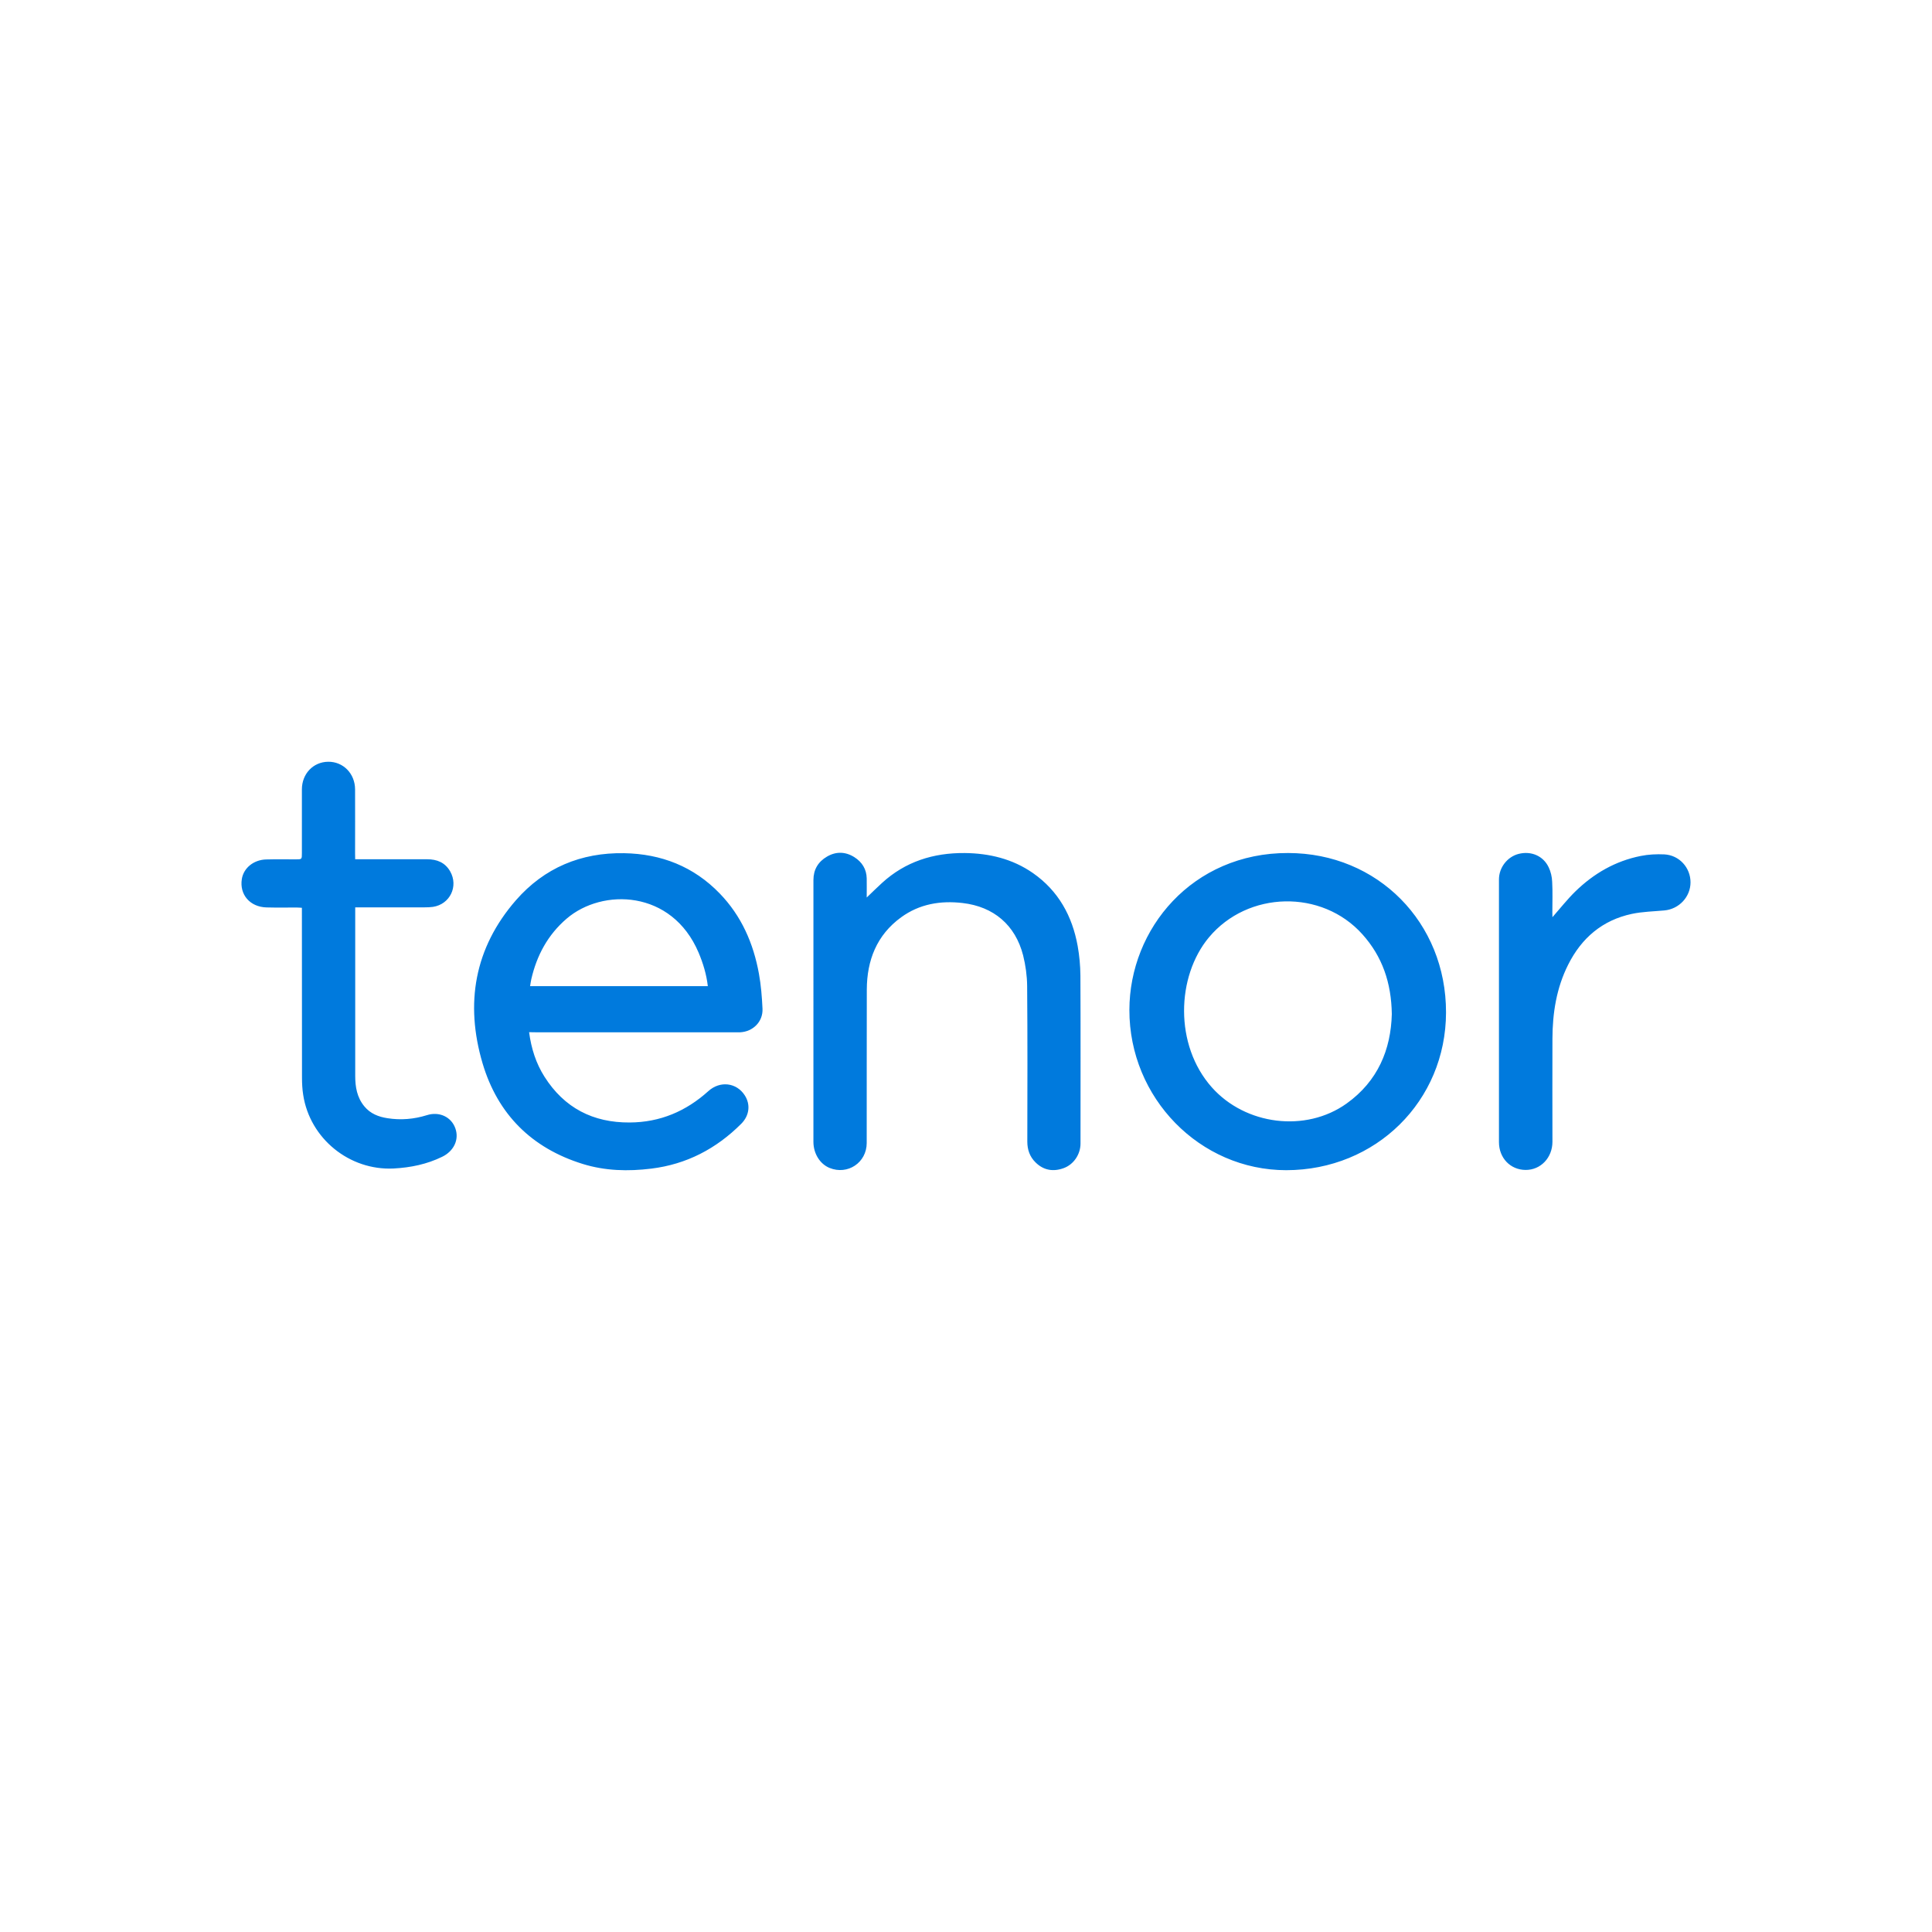 <svg xmlns="http://www.w3.org/2000/svg" viewBox="0 0 100 100"><path fill="#FFF" d="M0 0h100v100H0z"/><path fill="#007ADD" fill-rule="evenodd" d="M80.353 47.475c.408-.464.768-.924 1.185-1.332.953-.929 2.071-1.578 3.389-1.839.398-.081.815-.099 1.223-.081.772.043 1.351.687 1.351 1.446 0 .749-.588 1.384-1.351 1.455-.564.052-1.137.062-1.692.18-1.521.327-2.597 1.246-3.289 2.626-.607 1.204-.81 2.502-.815 3.834-.009 1.777 0 3.554 0 5.332 0 .825-.607 1.464-1.389 1.46-.787-.005-1.379-.616-1.379-1.441V45.518c0-.616.436-1.175 1.024-1.322.645-.161 1.27.104 1.55.697.109.228.171.493.18.749.029.526.009 1.057.009 1.588.005.081.005.156.005.246zm-61.967-3H22.106c.512 0 .929.166 1.194.626.441.772-.009 1.706-.891 1.839-.137.019-.284.024-.426.024h-3.597v8.725c0 .569.09 1.114.474 1.578.313.379.735.54 1.194.611.687.109 1.37.052 2.038-.156.635-.204 1.261.081 1.474.673.218.602-.09 1.194-.678 1.479-.796.389-1.63.559-2.512.607-2.284.114-4.337-1.545-4.683-3.811-.047-.294-.062-.597-.062-.896-.005-2.82-.005-5.64-.005-8.46v-.327c-.104-.005-.19-.014-.27-.014-.521 0-1.043.009-1.564-.005-.853-.024-1.403-.663-1.275-1.469.09-.569.607-.995 1.256-1.014.512-.014 1.028-.005 1.54-.005.313 0 .313 0 .313-.327V40.859c0-.806.583-1.422 1.36-1.431.777-.009 1.389.611 1.393 1.427.005 1.104 0 2.213 0 3.318.005.09.005.185.005.303zm26.474 1.981c.299-.284.54-.526.791-.753 1.213-1.109 2.663-1.564 4.28-1.55 1.275.014 2.474.299 3.536 1.038 1.317.919 2.033 2.223 2.313 3.772.09.502.137 1.019.142 1.531.014 2.901.005 5.796.005 8.697 0 .555-.351 1.081-.867 1.27-.54.199-1.047.118-1.464-.299-.294-.289-.422-.654-.422-1.071.005-2.687.014-5.37-.009-8.057-.005-.531-.081-1.076-.209-1.588-.403-1.569-1.526-2.521-3.133-2.706-1.142-.133-2.228.047-3.18.739-1.265.919-1.772 2.228-1.777 3.744-.009 2.645 0 5.294-.005 7.939 0 1.014-.986 1.673-1.924 1.289-.498-.204-.834-.744-.834-1.351V45.546c0-.535.246-.943.701-1.208.469-.275.957-.261 1.417.028.394.251.63.616.64 1.099.005.313 0 .616 0 .991zm13.597 5.815c.005-4.19 3.251-8.128 8.218-8.119 4.63.005 8.18 3.592 8.171 8.256-.009 4.583-3.63 8.156-8.27 8.161-4.469 0-8.128-3.735-8.119-8.299zm13.583.218c-.024-1.626-.493-2.981-1.521-4.128-2.099-2.346-5.934-2.256-7.948.161-1.678 2.014-1.796 5.569.152 7.758 1.735 1.953 4.853 2.355 6.976.839 1.616-1.156 2.294-2.791 2.341-4.63zm-44.654.938c.114.853.36 1.616.796 2.303 1.024 1.616 2.512 2.384 4.417 2.37 1.564-.009 2.905-.578 4.062-1.621.607-.55 1.46-.446 1.886.213.308.474.246 1.047-.18 1.474-1.294 1.294-2.834 2.099-4.659 2.322-1.194.147-2.384.118-3.545-.242-2.645-.82-4.403-2.574-5.185-5.208-.915-3.095-.426-5.972 1.73-8.446 1.464-1.673 3.36-2.469 5.592-2.431 1.924.033 3.602.687 4.953 2.085 1.123 1.161 1.744 2.578 2.029 4.152.109.597.156 1.204.185 1.81.033.668-.488 1.19-1.156 1.223-.095.005-.19 0-.284 0H27.722c-.095-.005-.194-.005-.337-.005zm9.251-2.384c-.071-.616-.246-1.185-.479-1.739-1.384-3.256-4.981-3.341-6.829-1.754-.972.834-1.545 1.9-1.829 3.133-.028.114-.038.228-.062.36h9.199z"/></svg>